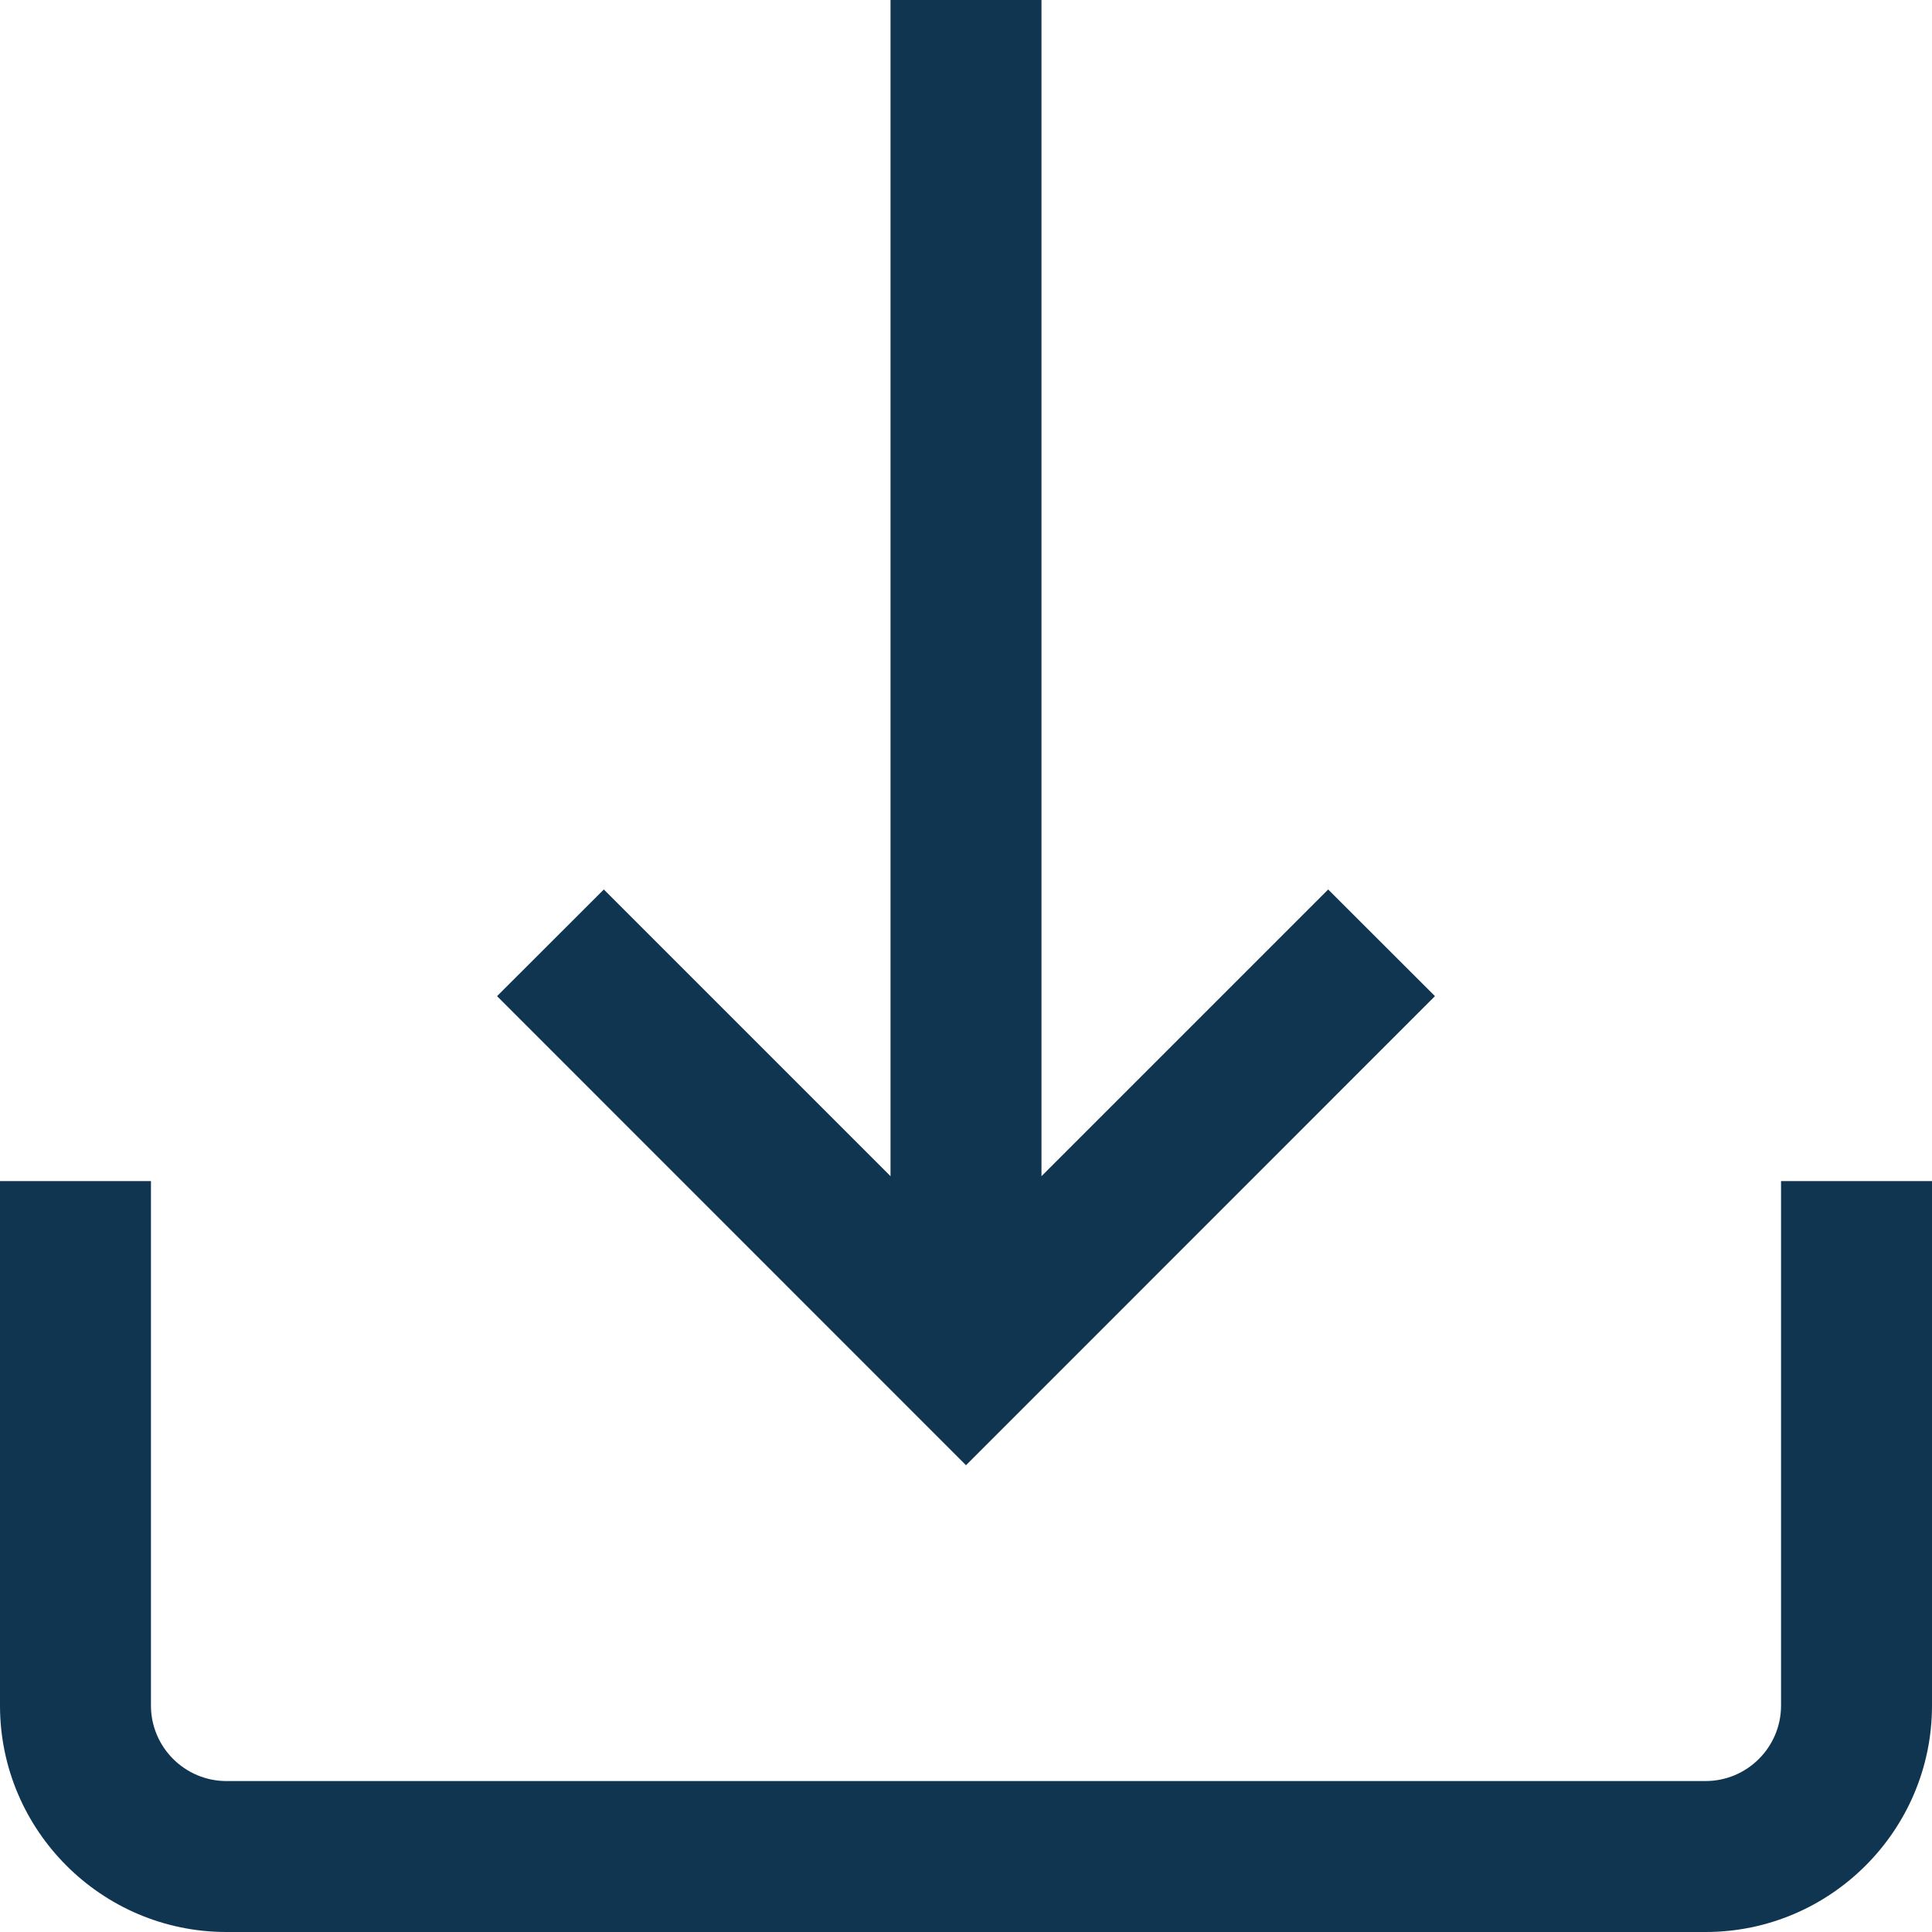 <svg width="15" height="15" viewBox="0 0 15 15" fill="none" xmlns="http://www.w3.org/2000/svg">
<path d="M13.828 9.17V13.242C13.828 13.565 13.565 13.828 13.242 13.828H1.758C1.435 13.828 1.172 13.565 1.172 13.242V9.17H0V13.242C0 14.211 0.789 15 1.758 15H13.242C14.211 15 15 14.211 15 13.242V9.17H13.828Z" fill="#103550"/>
<path d="M10.312 6.906L8.086 9.132V0H6.914V9.132L4.688 6.906L3.859 7.734L7.5 11.376L11.141 7.734L10.312 6.906Z" fill="#103550"/>
</svg>
